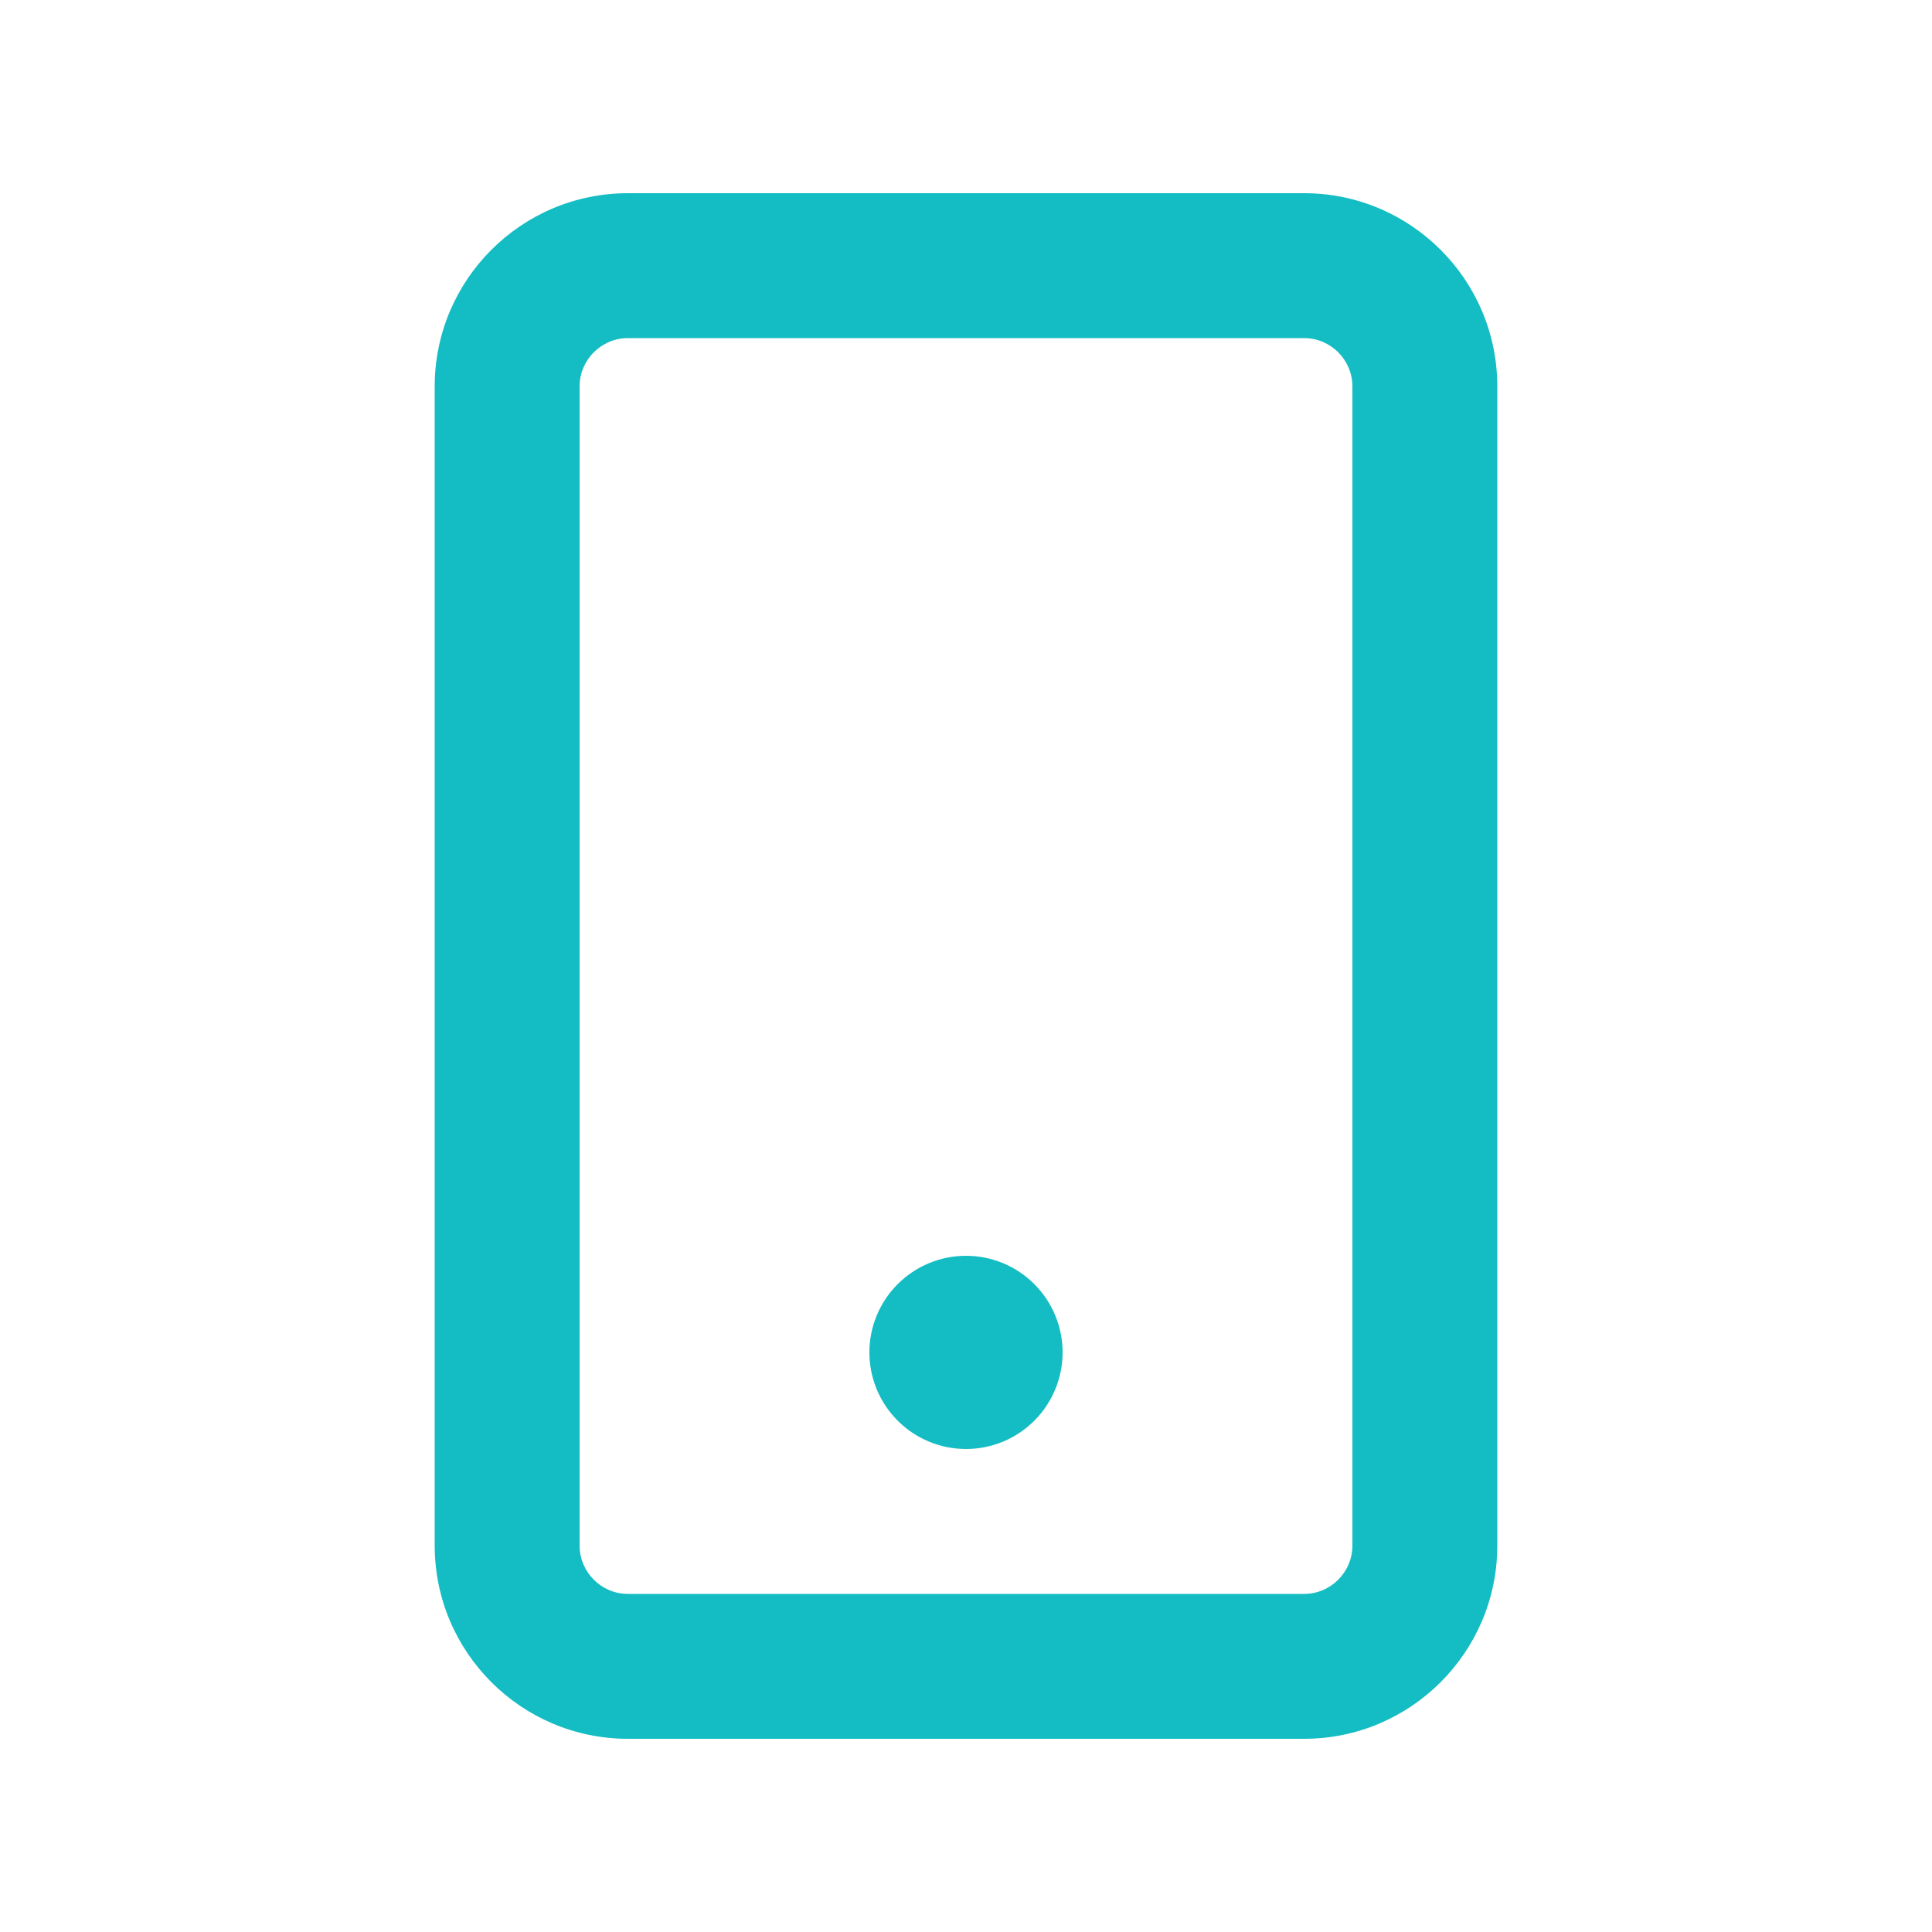 <svg width="80" height="80" viewBox="0 0 80 80" fill="none" xmlns="http://www.w3.org/2000/svg">
<path d="M26 14C24.9 14 24 14.9 24 16V64C24 65.1 24.9 66 26 66H54C55.1 66 56 65.1 56 64V16C56 14.9 55.1 14 54 14H26ZM18 16C18 11.588 21.587 8 26 8H54C58.413 8 62 11.588 62 16V64C62 68.412 58.413 72 54 72H26C21.587 72 18 68.412 18 64V16ZM40 52C41.061 52 42.078 52.421 42.828 53.172C43.579 53.922 44 54.939 44 56C44 57.061 43.579 58.078 42.828 58.828C42.078 59.579 41.061 60 40 60C38.939 60 37.922 59.579 37.172 58.828C36.421 58.078 36 57.061 36 56C36 54.939 36.421 53.922 37.172 53.172C37.922 52.421 38.939 52 40 52Z" fill="#13BDC3"/>
</svg>
